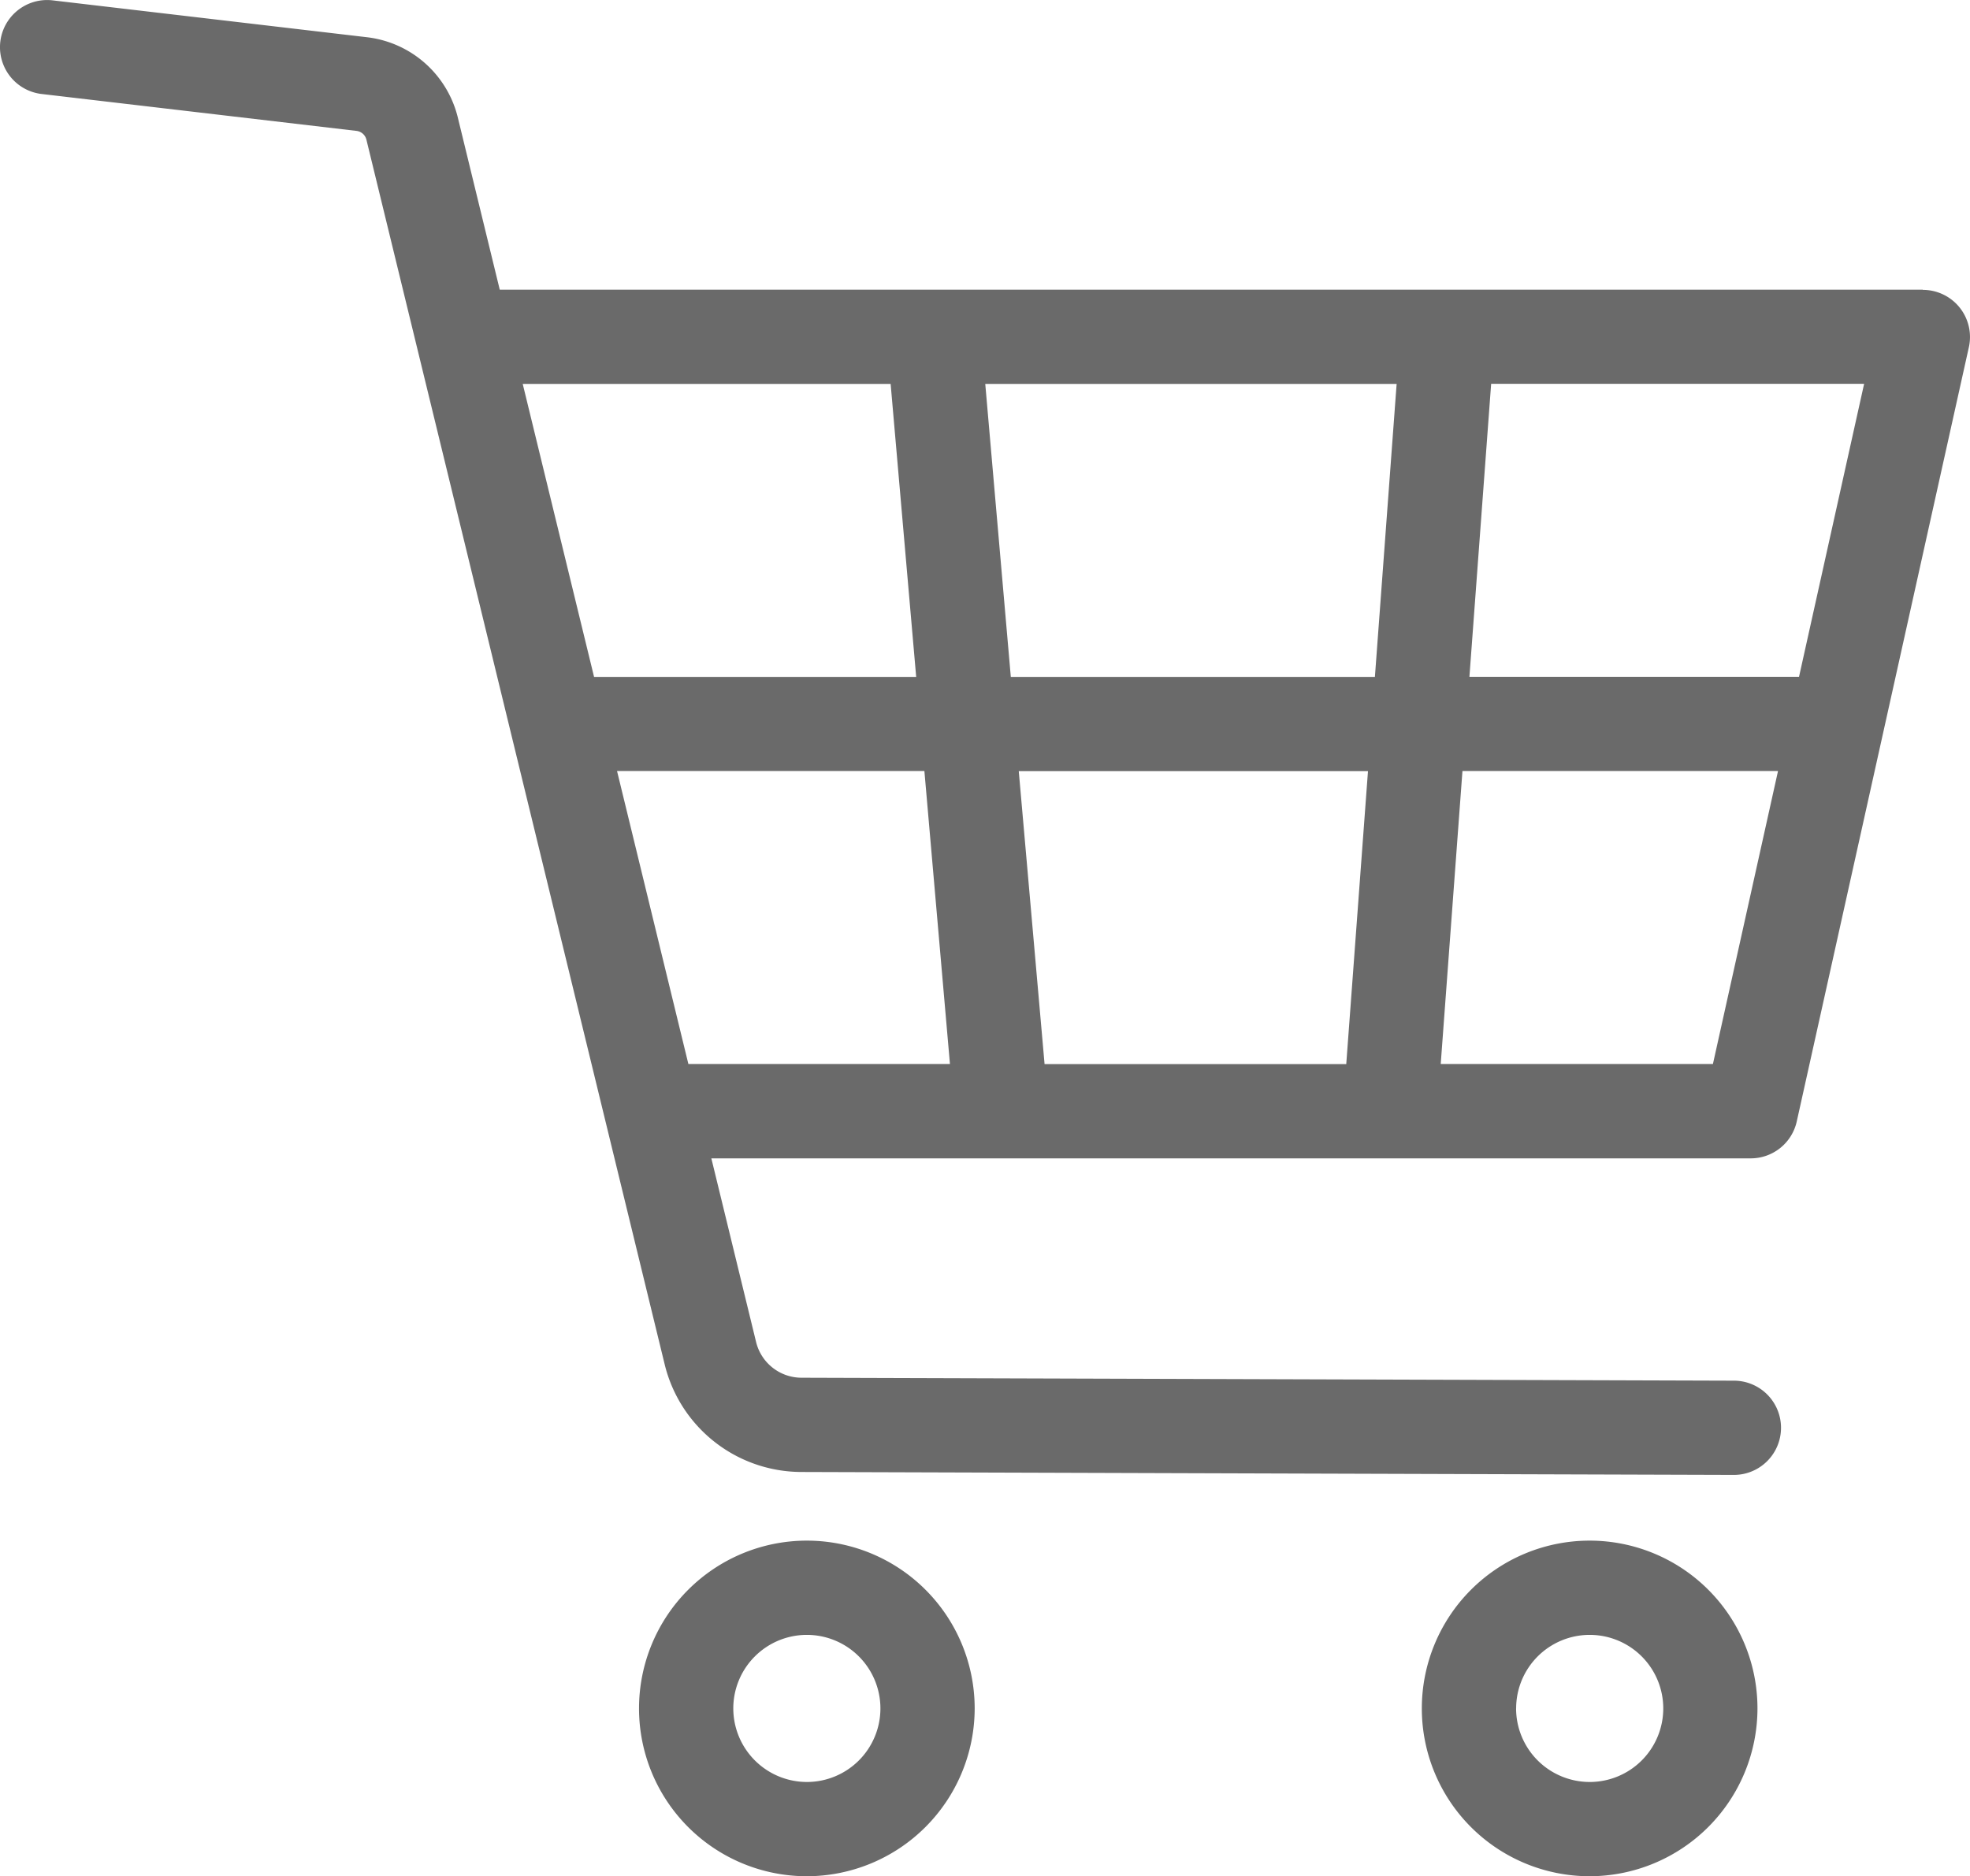 <svg xmlns="http://www.w3.org/2000/svg" width="38.162" height="36.349" viewBox="0 0 38.162 36.349">
  <g id="レイヤー_1" data-name="レイヤー 1" transform="translate(0 -0.003)">
    <g id="グループ_146" data-name="グループ 146" transform="translate(0 0.004)">
      <path id="パス_963" data-name="パス 963" d="M37.249,5.615H9.681L8.868,2.277A2.058,2.058,0,0,0,7.115.725L1.019.01A.913.913,0,1,0,.807,1.824l6.1.715a.225.225,0,0,1,.191.17l5.777,23.724a2.731,2.731,0,0,0,2.65,2.088l18.063.057h0a.913.913,0,0,0,0-1.826l-18.063-.057A.907.907,0,0,1,14.646,26l-.866-3.555H33.914a.913.913,0,0,0,.892-.715l3.334-15a.913.913,0,0,0-.892-1.111Zm-2.4,7.5H28.465l.421-5.676h7.225l-1.261,5.676ZM27.055,7.441l-.421,5.676H19.581l-.495-5.676h7.969Zm-6.82,13.178-.5-5.676H26.5l-.421,5.676H20.235ZM17.253,7.441l.495,5.676h-6.24L10.126,7.441Zm-5.3,7.5h5.954l.495,5.676H13.335l-1.382-5.676Zm21.229,5.676H27.909l.421-5.676h6.113l-1.261,5.676Z" transform="translate(0 -0.004)" fill="#6a6a6a"/>
      <path id="パス_964" data-name="パス 964" d="M887.812,2128.231a3.251,3.251,0,1,0-3.252,3.251A3.255,3.255,0,0,0,887.812,2128.231Zm-4.676,0a1.425,1.425,0,1,1,1.425,1.425A1.427,1.427,0,0,1,883.136,2128.231Z" transform="translate(-868.931 -2095.133)" fill="#6a6a6a"/>
      <path id="パス_965" data-name="パス 965" d="M1967.482,2128.231a3.251,3.251,0,1,0-3.251,3.251A3.255,3.255,0,0,0,1967.482,2128.231Zm-4.675,0a1.425,1.425,0,1,1,1.425,1.425A1.427,1.427,0,0,1,1962.806,2128.231Z" transform="translate(-1933.437 -2095.133)" fill="#6a6a6a"/>
    </g>
  </g>
</svg>
